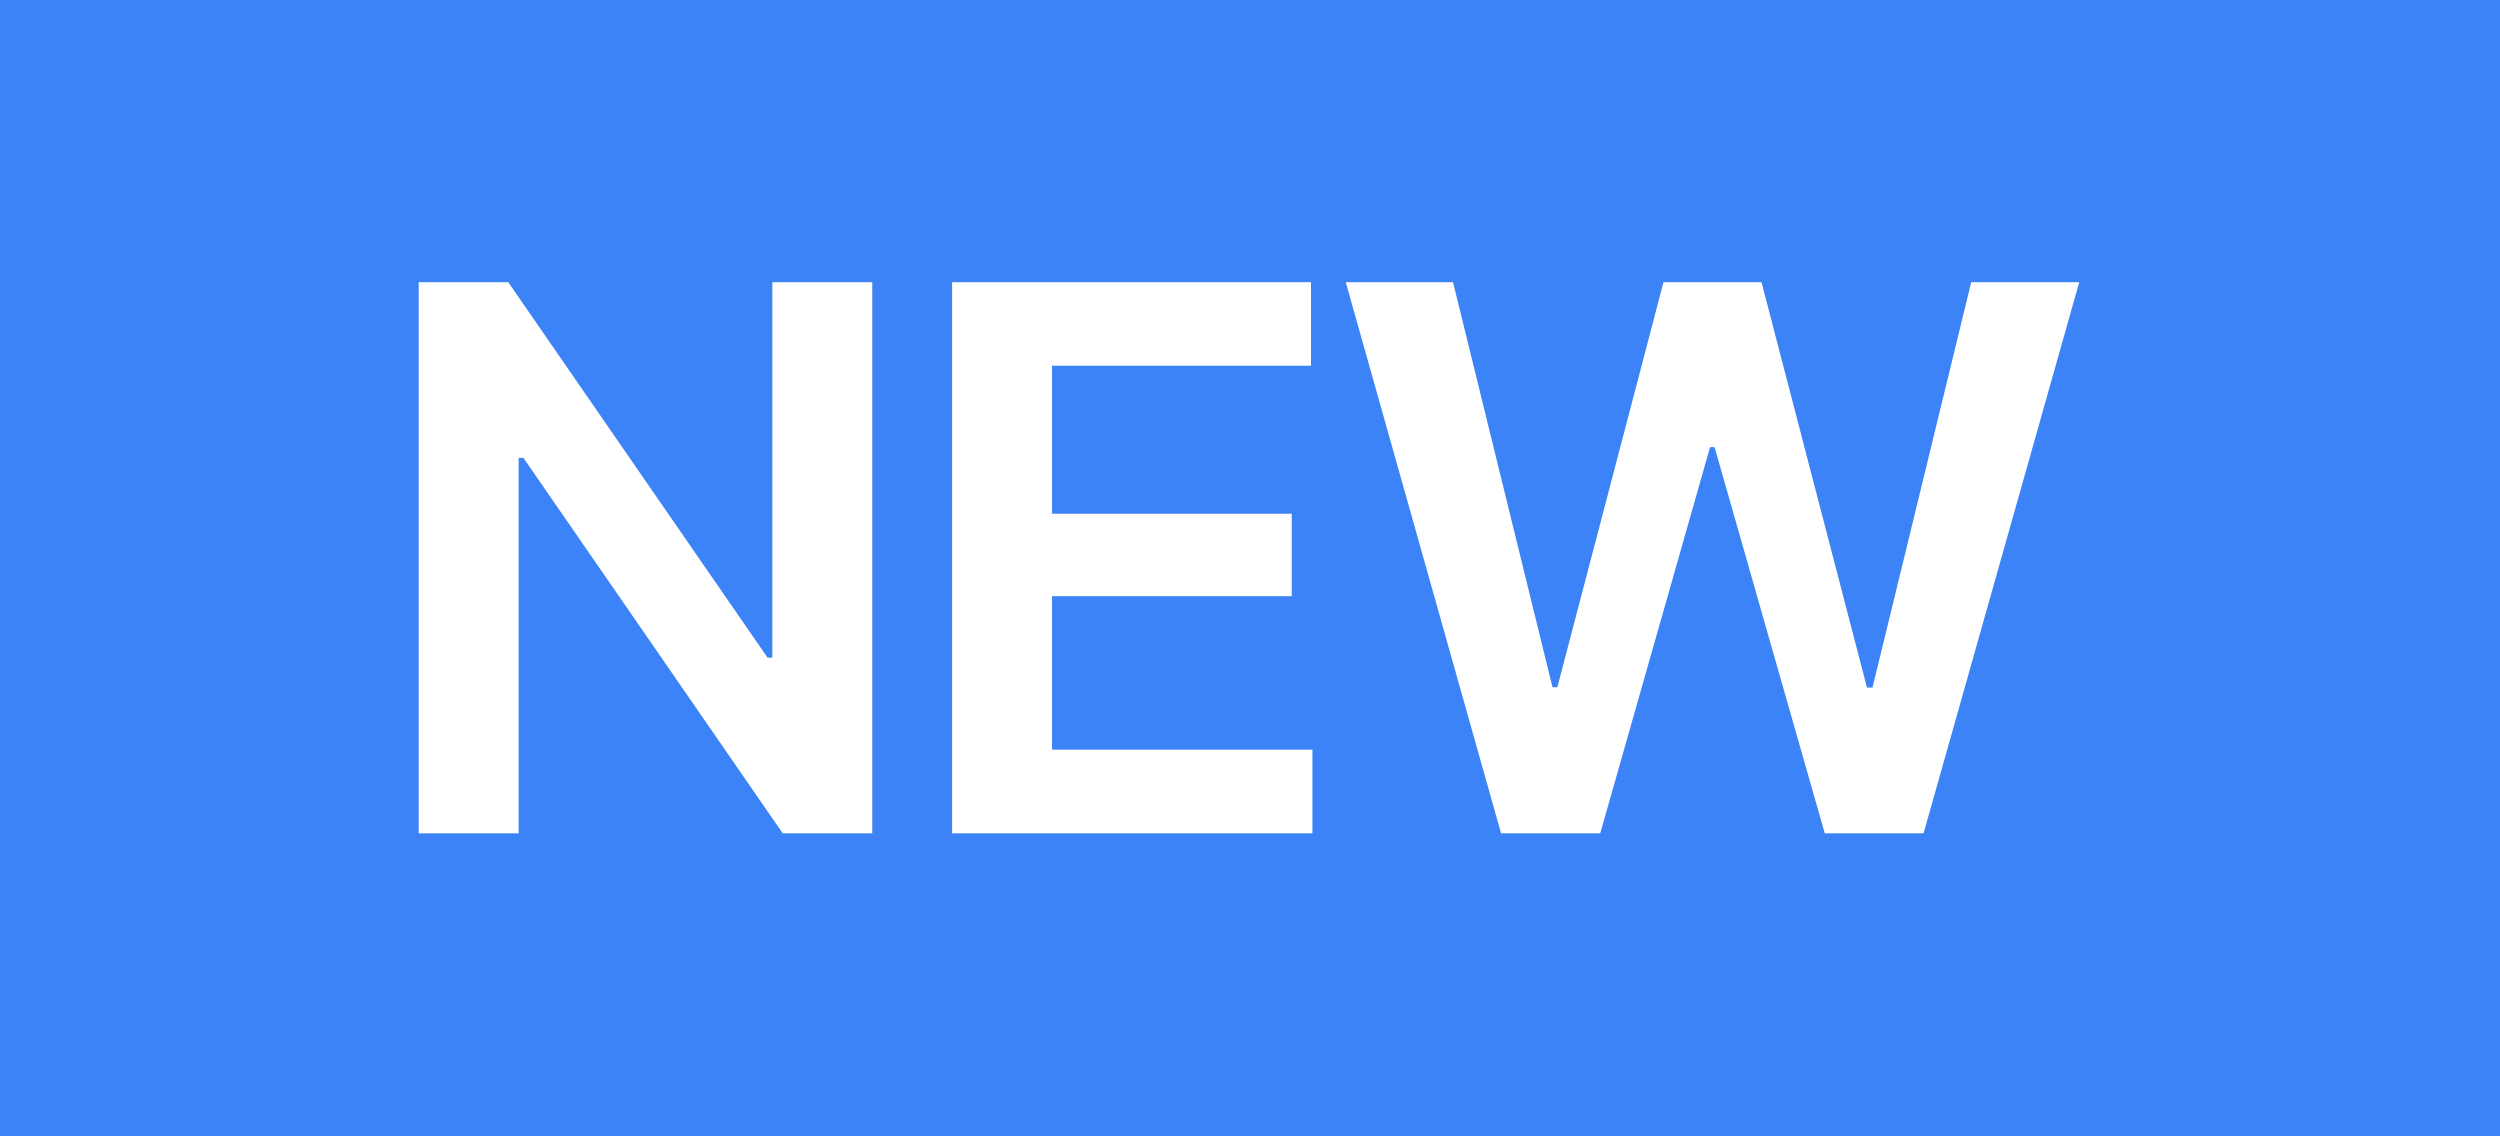 <svg width="33" height="15" viewBox="0 0 33 15" fill="none" xmlns="http://www.w3.org/2000/svg">
    <rect width="33" height="15" fill="#3B83F6" />
    <path
      d="M11.514 3.725V11H10.332L6.909 6.044H6.846V11H5.527V3.725H6.709L10.132 8.681H10.195V3.725H11.514ZM12.568 11V3.725H17.305V4.828H13.887V6.781H17.051V7.87H13.887V9.896H17.324V11H12.568ZM19.814 11L17.764 3.725H19.18L20.493 9.071H20.557L21.958 3.725H23.252L24.644 9.076H24.717L26.02 3.725H27.446L25.391 11H24.087L22.632 5.902H22.573L21.123 11H19.814Z"
      fill="white"
    />
  </svg>